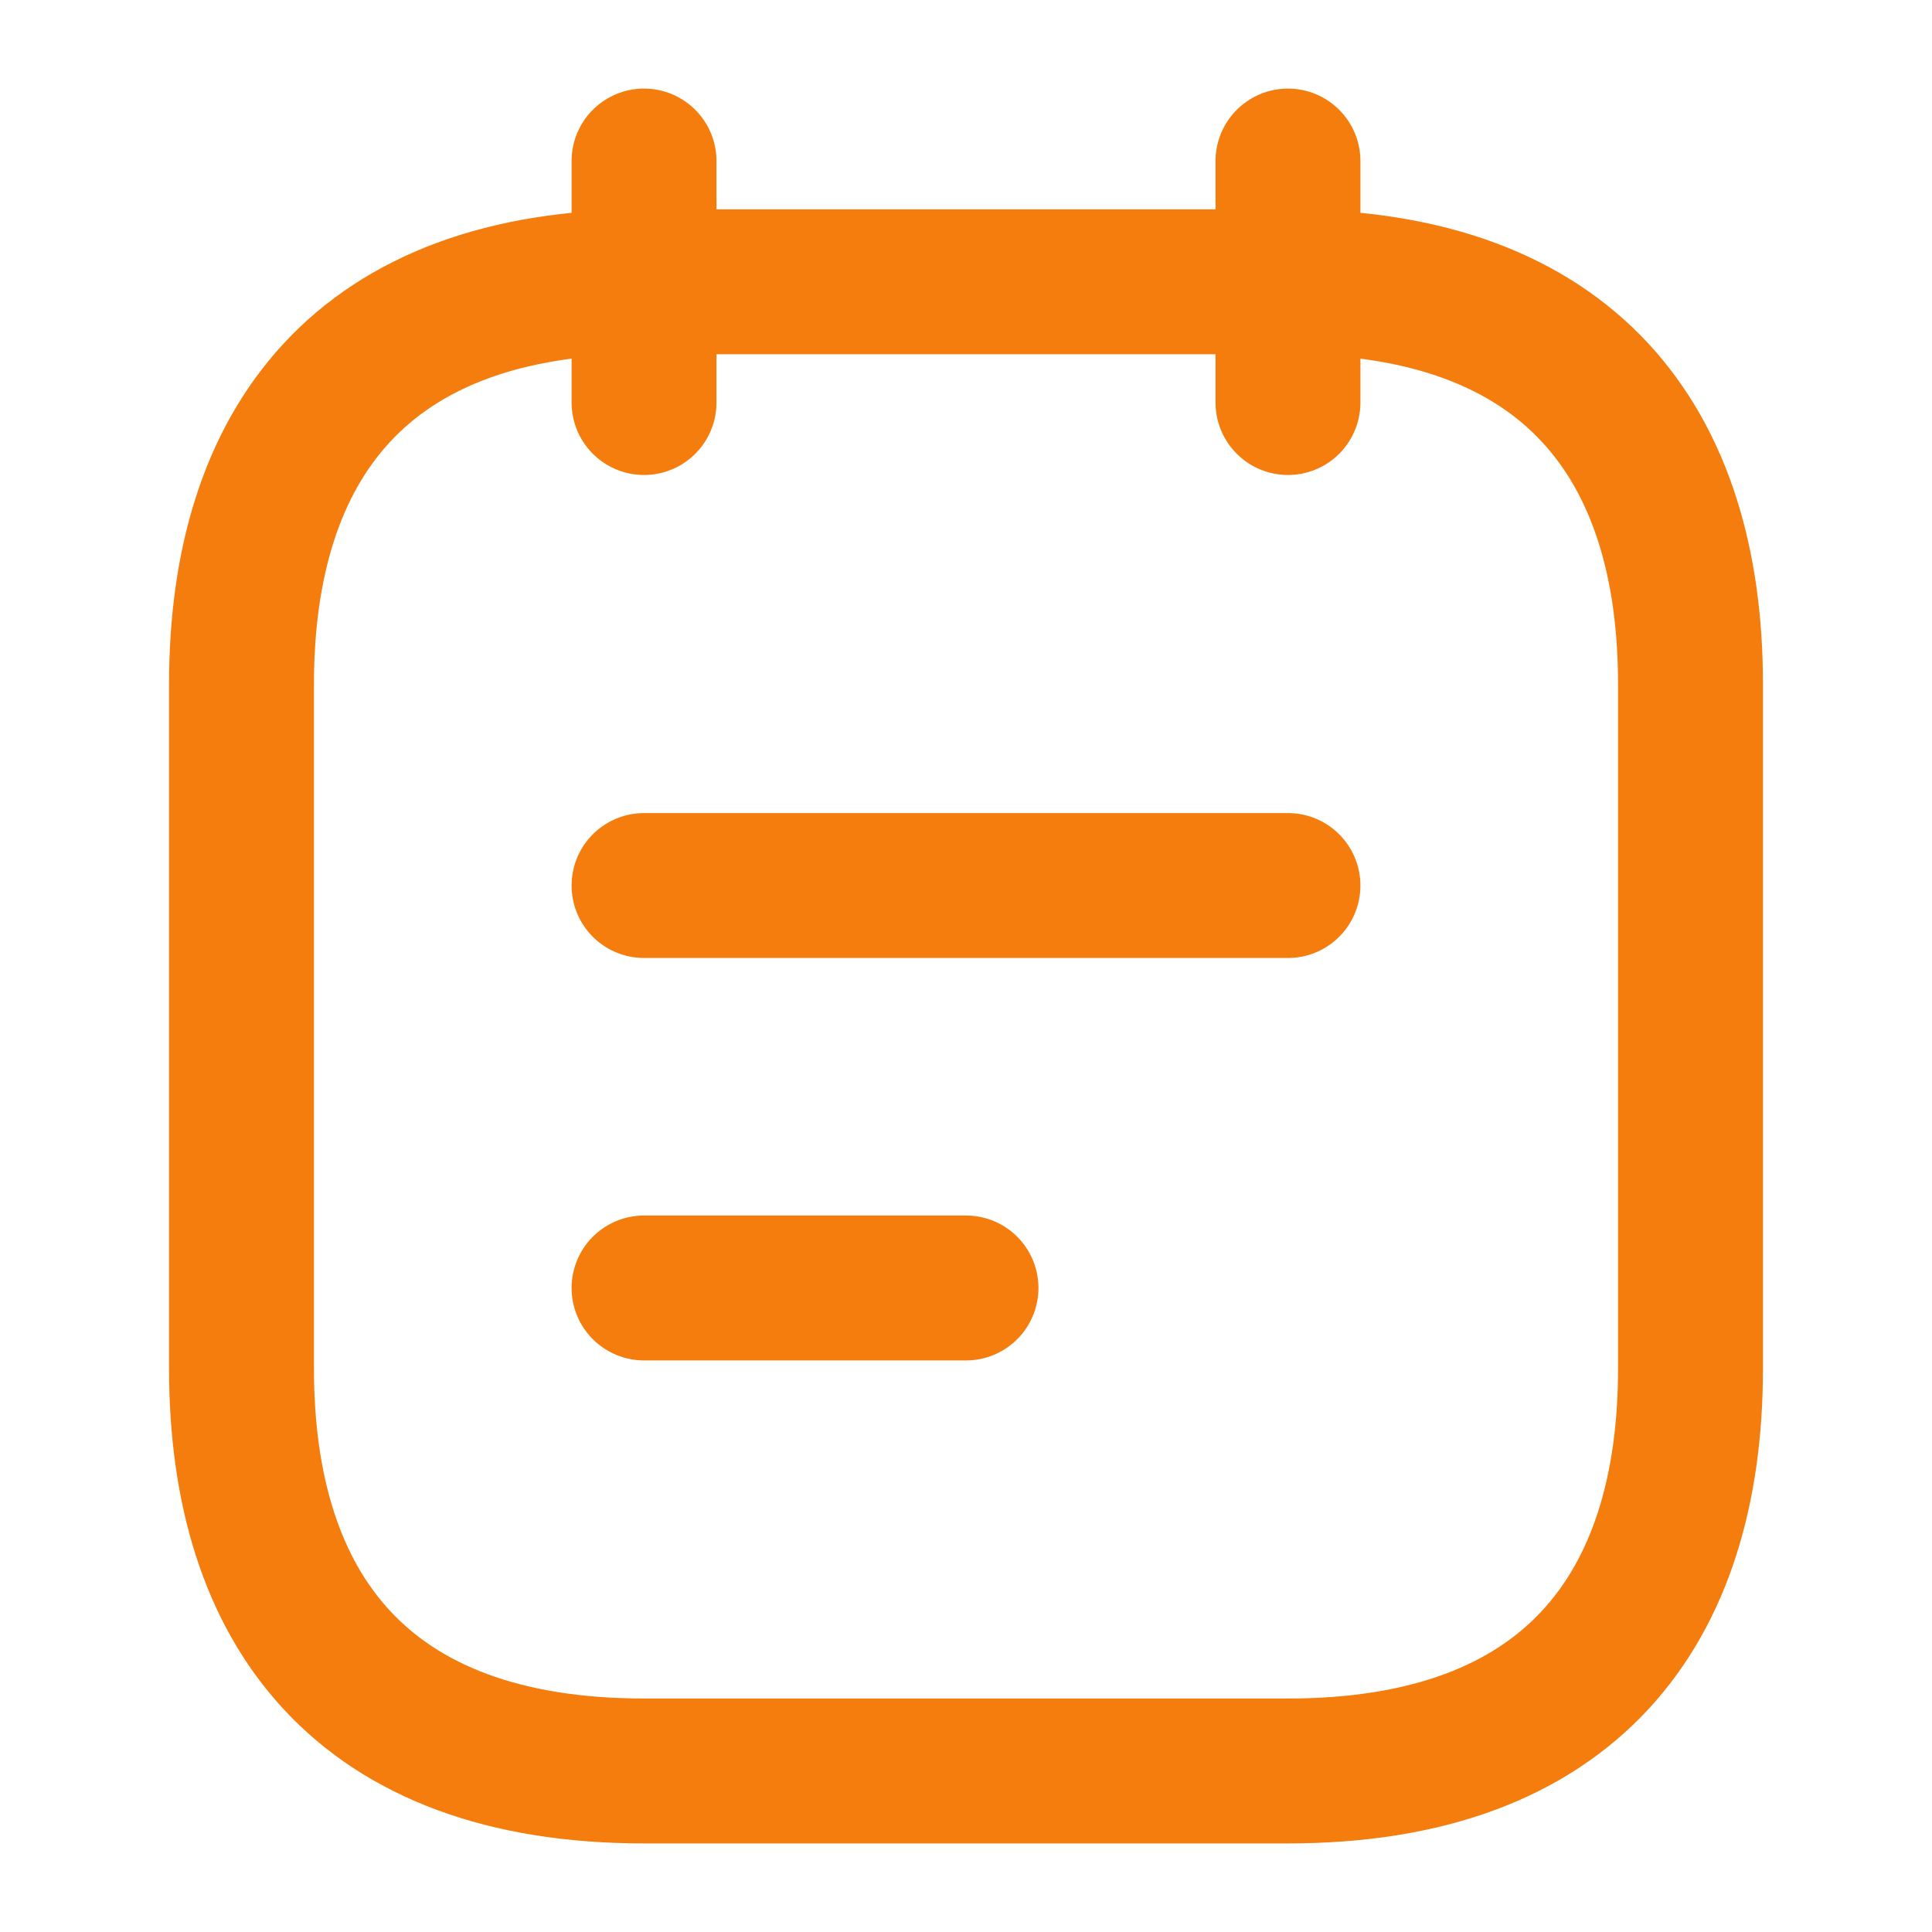 <svg xmlns="http://www.w3.org/2000/svg" width="20" height="20" viewBox="0 0 20 20" fill="none"><path d="M6.667 1.667V4.167" stroke="#F47D0E" stroke-width="1.5" stroke-miterlimit="10" stroke-linecap="round" stroke-linejoin="round"></path><path d="M13.333 1.667V4.167" stroke="#F47D0E" stroke-width="1.5" stroke-miterlimit="10" stroke-linecap="round" stroke-linejoin="round"></path><path d="M17.5 7.083V14.167C17.5 16.667 16.25 18.333 13.333 18.333H6.667C3.75 18.333 2.5 16.667 2.5 14.167V7.083C2.5 4.583 3.75 2.917 6.667 2.917H13.333C16.25 2.917 17.5 4.583 17.5 7.083Z" stroke="#F47D0E" stroke-width="1.5" stroke-miterlimit="10" stroke-linecap="round" stroke-linejoin="round"></path><path d="M6.667 9.167H13.333" stroke="#F47D0E" stroke-width="1.5" stroke-miterlimit="10" stroke-linecap="round" stroke-linejoin="round"></path><path d="M6.667 13.333H10" stroke="#F47D0E" stroke-width="1.5" stroke-miterlimit="10" stroke-linecap="round" stroke-linejoin="round"></path></svg>